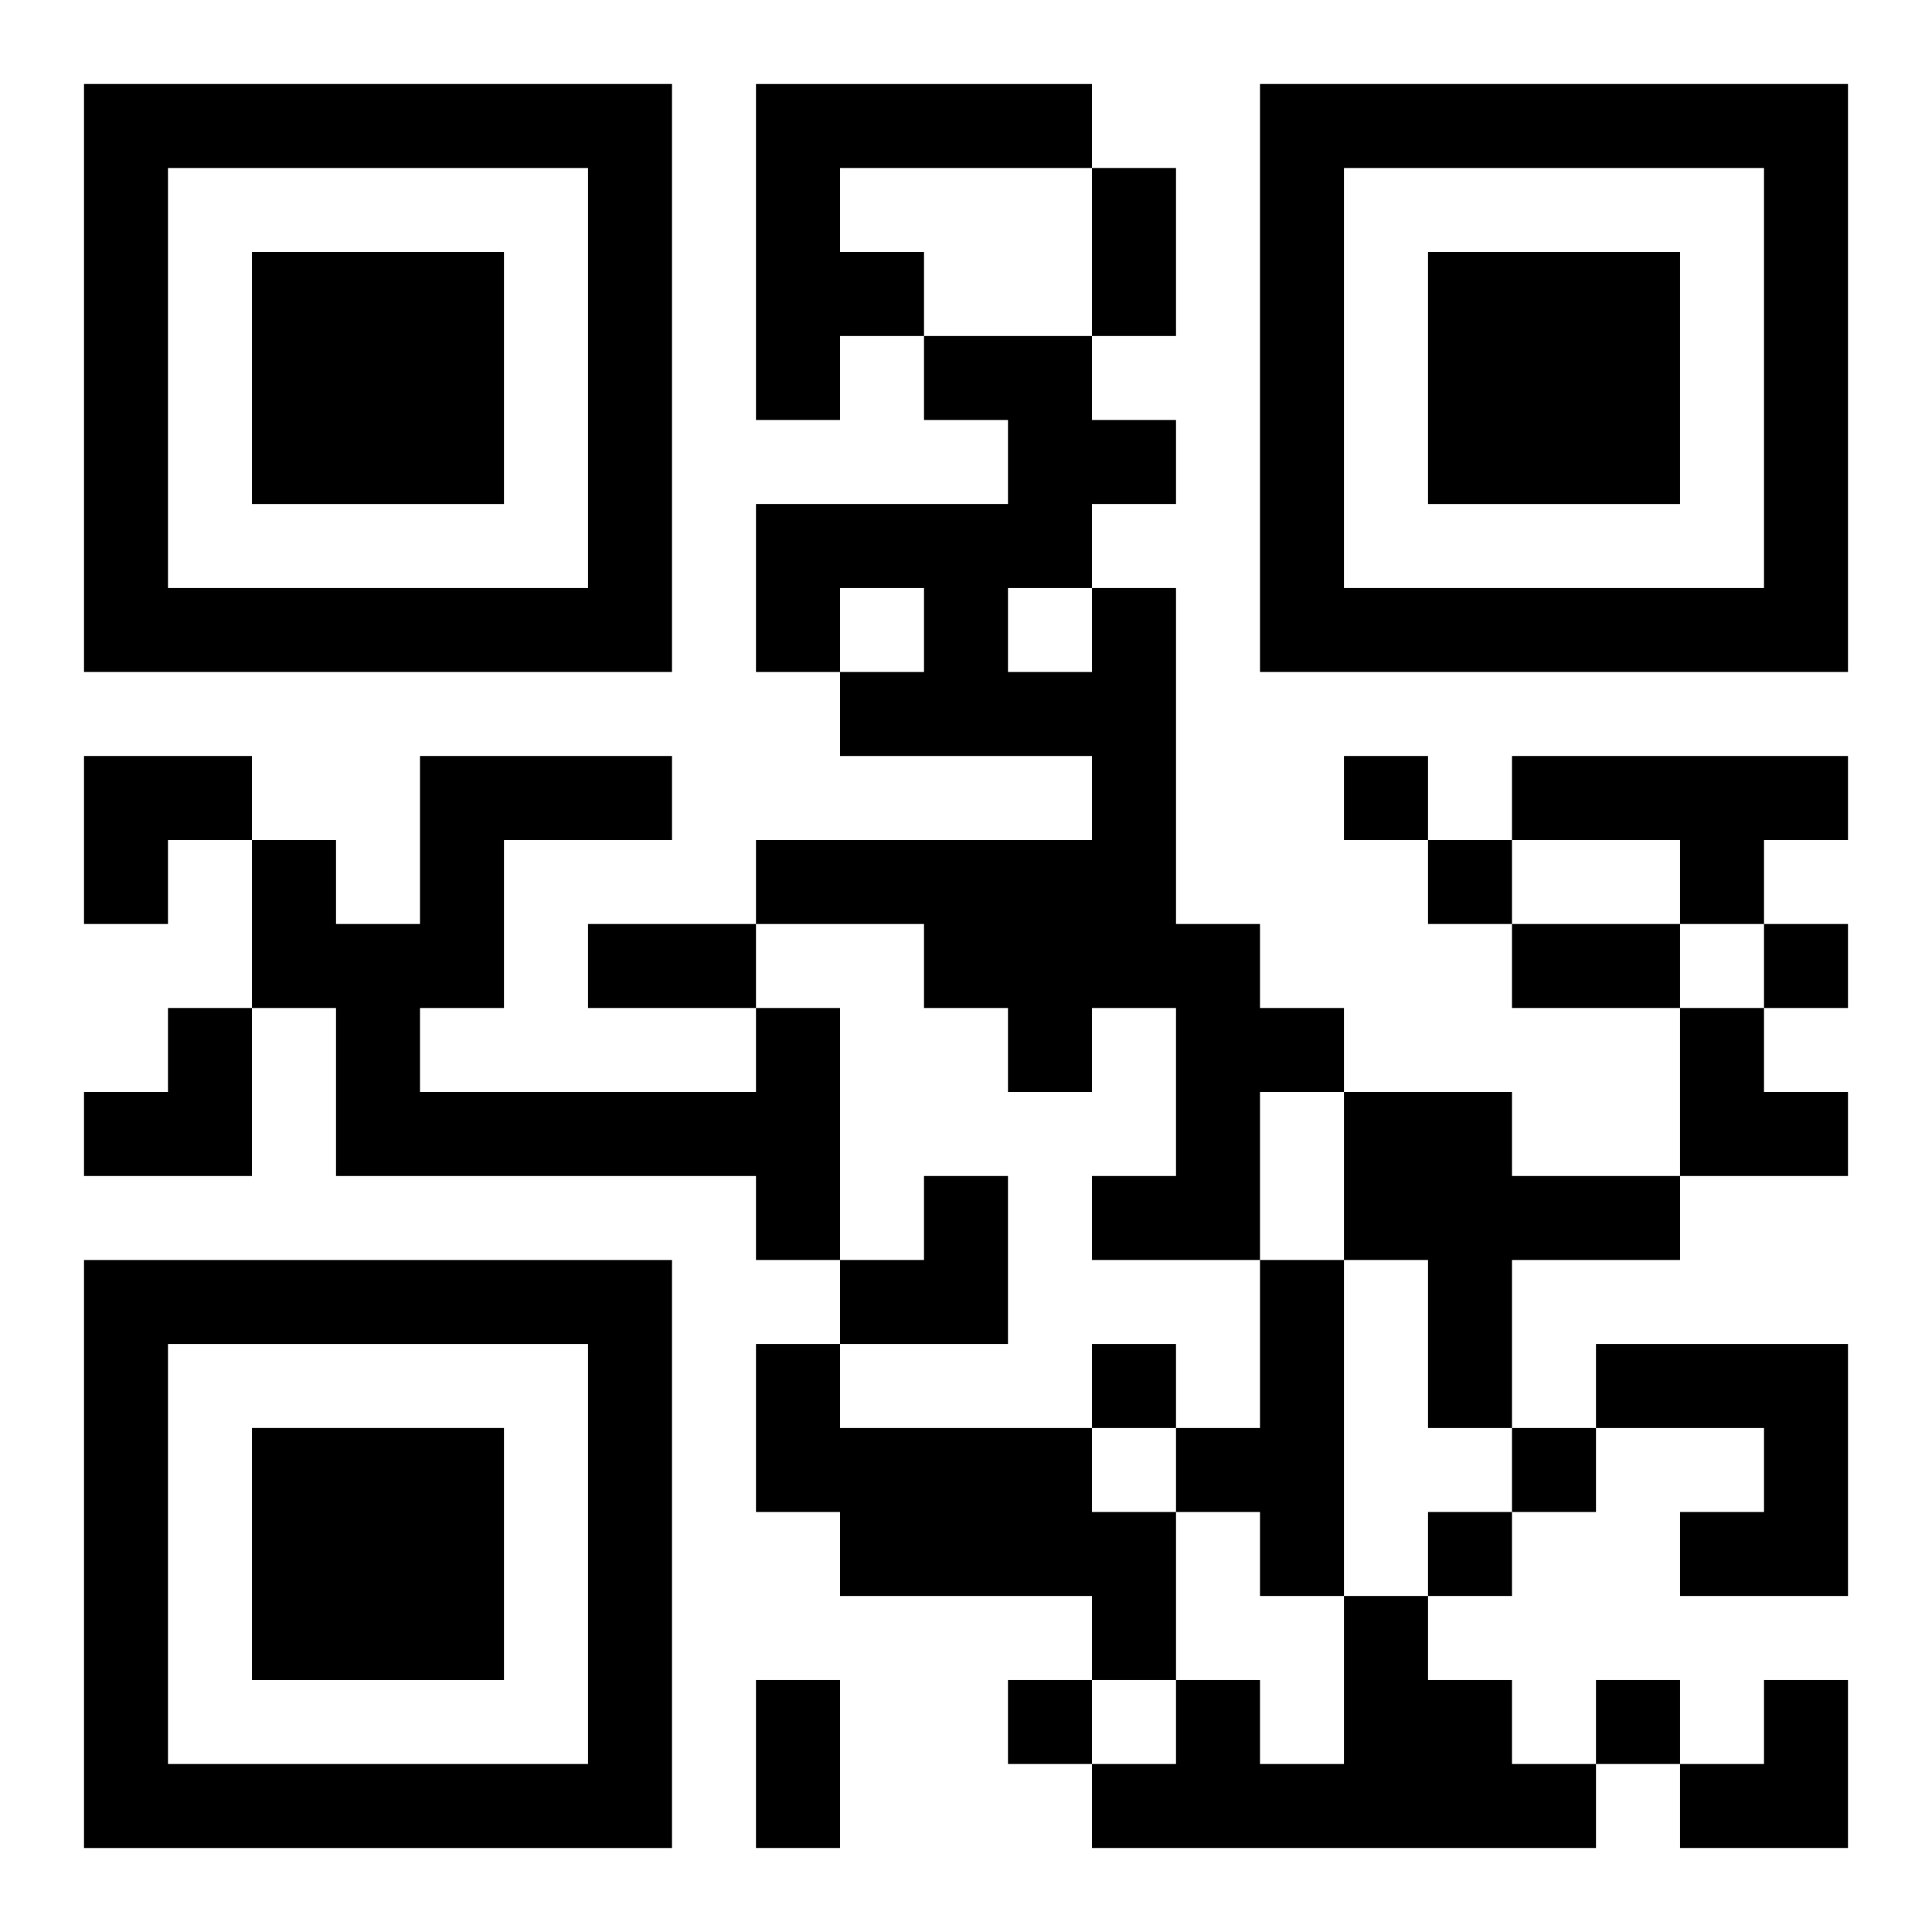 <?xml version="1.0" encoding="UTF-8"?>
<svg width="250" height="250" baseProfile="full" version="1.1" viewBox="-1 -1 23 23" xmlns="http://www.w3.org/2000/svg" xmlns:xlink="http://www.w3.org/1999/xlink"><symbol id="a"><path d="m0 7v7h7v-7h-7zm1 1h5v5h-5v-5zm1 1v3h3v-3h-3z"/></symbol><use y="-7" xlink:href="#a"/><use y="7" xlink:href="#a"/><use x="14" y="-7" xlink:href="#a"/><path d="m8 0h4v1h-3v1h1v1h-1v1h-1v-4m4 6h1v4h1v1h1v1h-1v2h-2v-1h1v-2h-1v1h-1v-1h-1v-1h-2v-1h4v-1h-3v-1h1v-1h-1v1h-1v-2h3v-1h-1v-1h2v1h1v1h-1v1m-1 0v1h1v-1h-1m6 2h4v1h-1v1h-1v-1h-2v-1m-9 3h1v3h-1v-1h-5v-2h-1v-2h1v1h1v-2h3v1h-2v2h-1v1h4v-1m7 1h2v1h2v1h-2v2h-1v-2h-1v-2m-1 2h1v4h-1v-1h-1v-1h1v-2m-6 1h1v1h3v1h1v2h-1v-1h-3v-1h-1v-2m10 0h3v3h-2v-1h1v-1h-2v-1m-3 3h1v1h1v1h1v1h-6v-1h1v-1h1v1h1v-2m0-10v1h1v-1h-1m1 1v1h1v-1h-1m4 1v1h1v-1h-1m-8 5v1h1v-1h-1m5 1v1h1v-1h-1m-1 1v1h1v-1h-1m-5 2v1h1v-1h-1m7 0v1h1v-1h-1m-6-18h1v2h-1v-2m-6 9h2v1h-2v-1m11 0h2v1h-2v-1m-9 9h1v2h-1v-2m-8-11h2v1h-1v1h-1zm0 3m1 0h1v2h-2v-1h1zm18 0h1v1h1v1h-2zm-10 2m1 0h1v2h-2v-1h1zm9 6m1 0h1v2h-2v-1h1z"/></svg>
